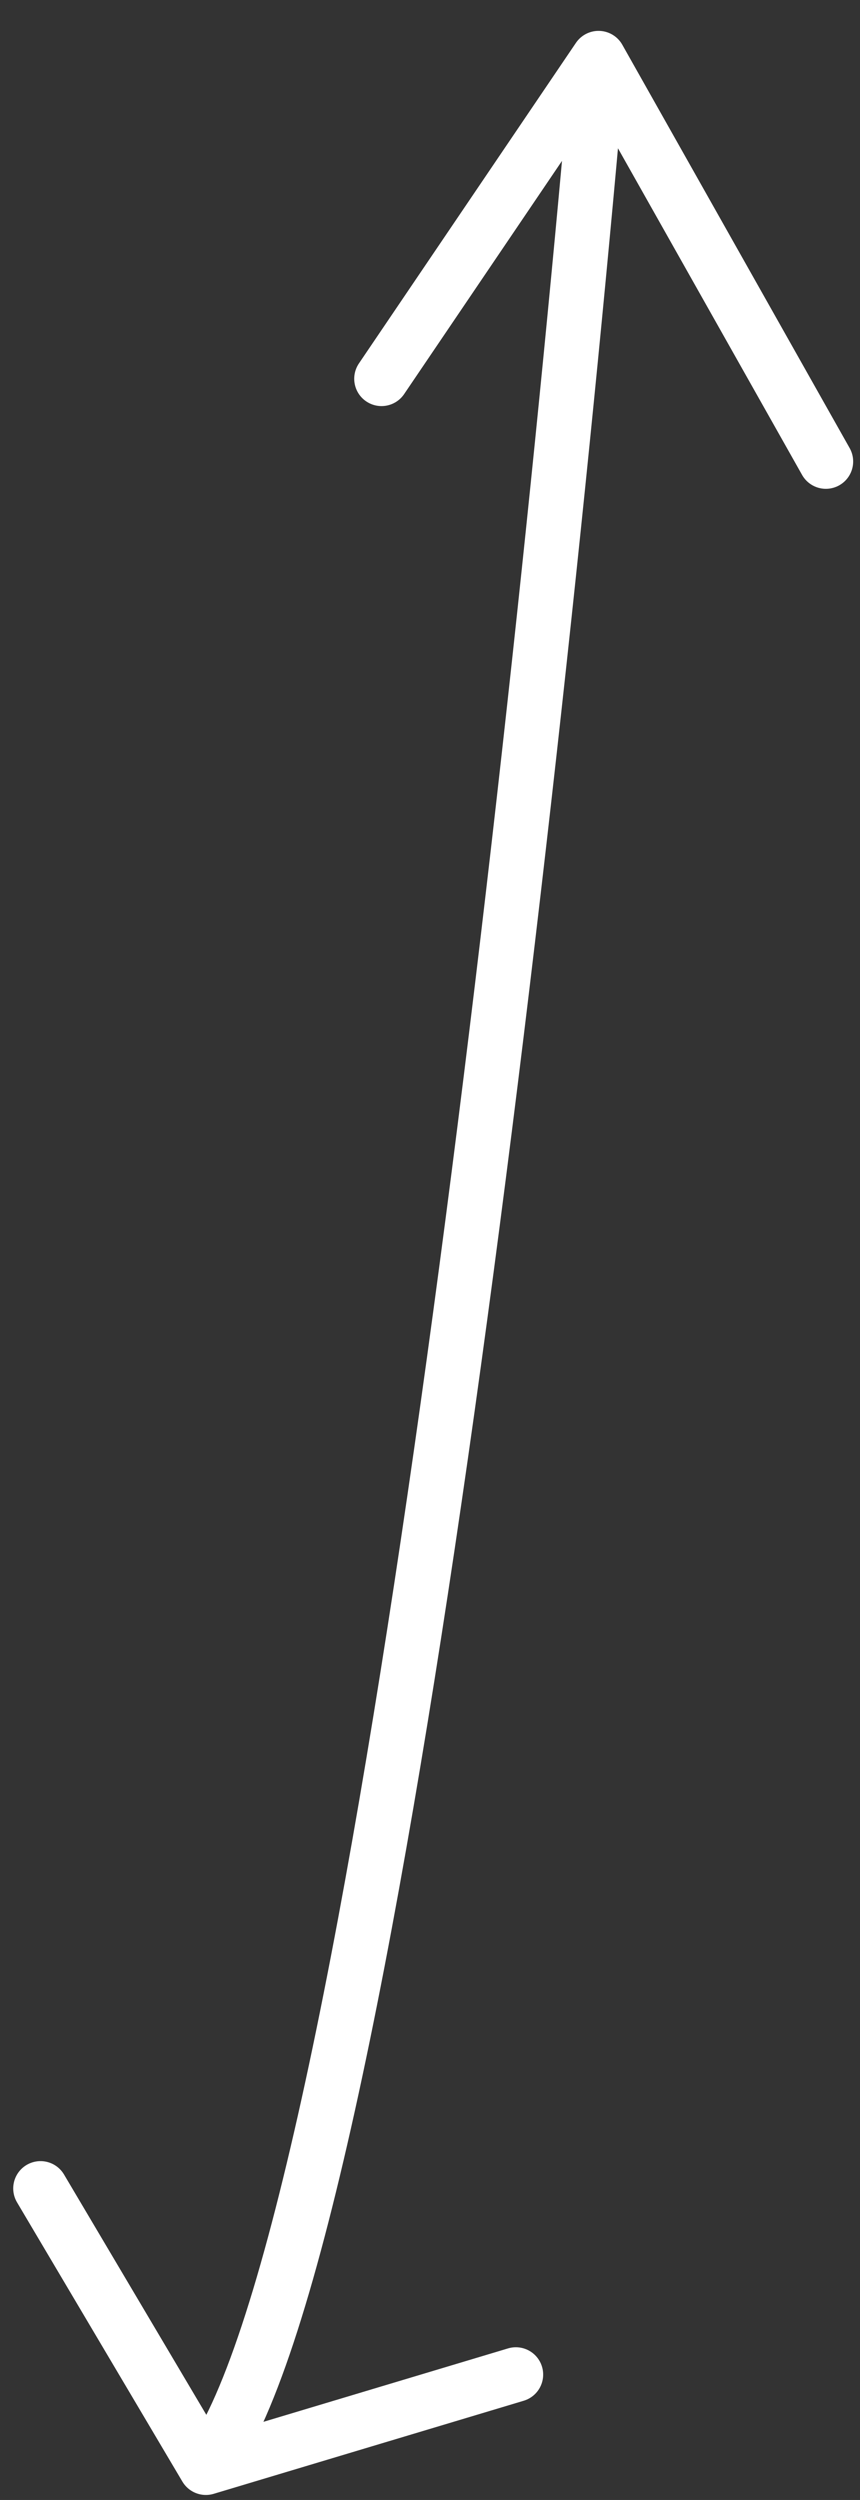 <?xml version="1.0" encoding="UTF-8"?> <svg xmlns="http://www.w3.org/2000/svg" width="63" height="183" viewBox="0 0 63 183" fill="none"><rect x="0" y="0" width="63" height="183" fill="#333333" stroke="none"/> <path d="M27.949 27.726L43.846 4.26M43.846 4.26L60.499 33.782M43.846 4.26C39.304 56.743 27.192 165.494 15.081 180.634M15.081 180.634L2.969 160.196M15.081 180.634L37.79 173.821" stroke="white" stroke-width="4" stroke-linecap="round"></path> </svg> 